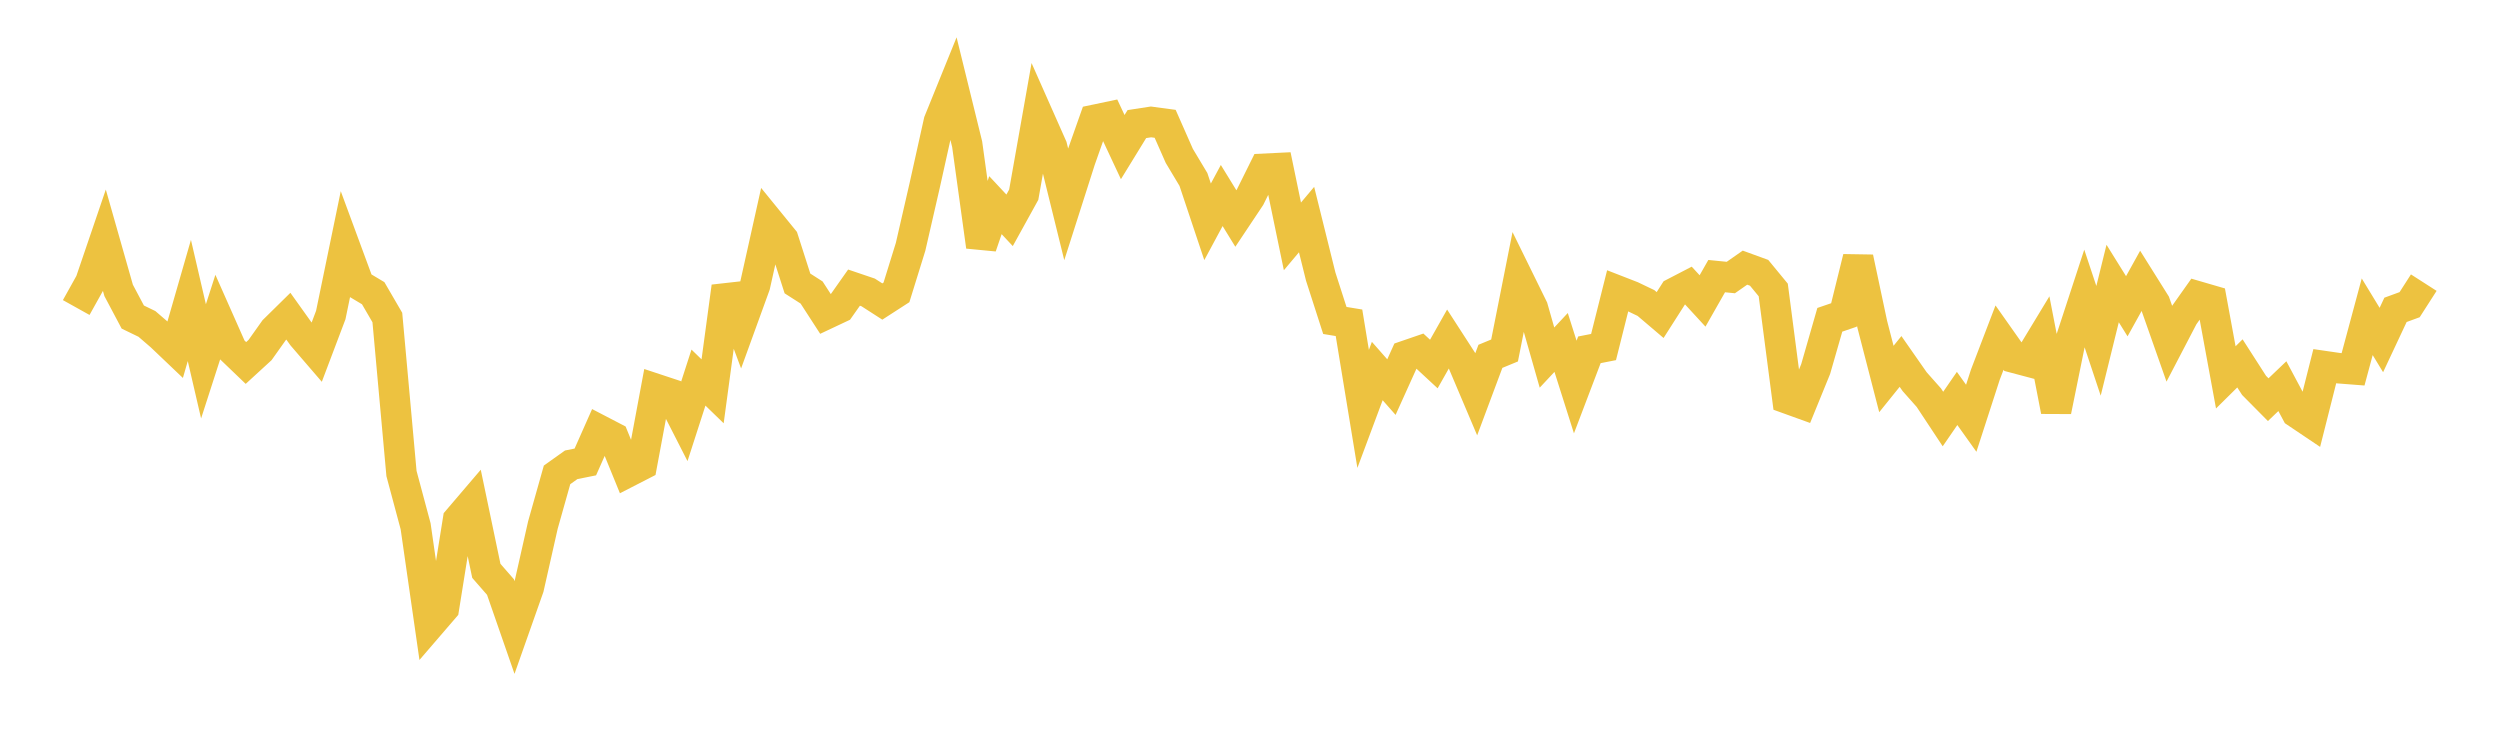<svg width="164" height="48" xmlns="http://www.w3.org/2000/svg" xmlns:xlink="http://www.w3.org/1999/xlink"><path fill="none" stroke="rgb(237,194,64)" stroke-width="2" d="M5,20.174L5.928,18.508L6.855,15.788L7.783,19.051L8.711,20.799L9.639,21.249L10.566,22.048L11.494,22.932L12.422,19.71L13.349,23.705L14.277,20.828L15.205,22.922L16.133,23.812L17.06,22.962L17.988,21.655L18.916,20.742L19.843,22.04L20.771,23.118L21.699,20.665L22.627,16.168L23.554,18.68L24.482,19.235L25.41,20.83L26.337,31.062L27.265,34.525L28.193,40.975L29.12,39.898L30.048,34.099L30.976,33.012L31.904,37.448L32.831,38.51L33.759,41.18L34.687,38.549L35.614,34.443L36.542,31.152L37.47,30.491L38.398,30.304L39.325,28.213L40.253,28.696L41.181,30.97L42.108,30.494L43.036,25.516L43.964,25.823L44.892,27.641L45.819,24.77L46.747,25.67L47.675,18.802L48.602,21.279L49.53,18.723L50.458,14.561L51.386,15.701L52.313,18.594L53.241,19.188L54.169,20.621L55.096,20.184L56.024,18.868L56.952,19.183L57.88,19.78L58.807,19.181L59.735,16.189L60.663,12.147L61.59,7.975L62.518,5.687L63.446,9.462L64.373,16.173L65.301,13.459L66.229,14.453L67.157,12.772L68.084,7.536L69.012,9.629L69.94,13.394L70.867,10.493L71.795,7.863L72.723,7.668L73.651,9.65L74.578,8.14L75.506,7.997L76.434,8.122L77.361,10.224L78.289,11.773L79.217,14.551L80.145,12.826L81.072,14.334L82,12.943L82.928,11.072L83.855,11.027L84.783,15.507L85.711,14.404L86.639,18.144L87.566,21.022L88.494,21.175L89.422,26.824L90.349,24.34L91.277,25.394L92.205,23.34L93.133,23.021L94.06,23.88L94.988,22.237L95.916,23.672L96.843,25.859L97.771,23.375L98.699,22.992L99.627,18.317L100.554,20.204L101.482,23.457L102.41,22.465L103.337,25.389L104.265,22.948L105.193,22.766L106.12,19.072L107.048,19.433L107.976,19.878L108.904,20.667L109.831,19.214L110.759,18.733L111.687,19.742L112.614,18.113L113.542,18.206L114.47,17.558L115.398,17.896L116.325,19.022L117.253,26.146L118.181,26.481L119.108,24.208L120.036,20.979L120.964,20.661L121.892,16.905L122.819,21.27L123.747,24.863L124.675,23.711L125.602,25.039L126.53,26.085L127.458,27.488L128.386,26.138L129.313,27.438L130.241,24.572L131.169,22.147L132.096,23.462L133.024,23.708L133.952,22.176L134.88,26.965L135.807,22.404L136.735,19.569L137.663,22.358L138.59,18.598L139.518,20.09L140.446,18.416L141.373,19.895L142.301,22.53L143.229,20.75L144.157,19.439L145.084,19.709L146.012,24.755L146.94,23.838L147.867,25.282L148.795,26.219L149.723,25.332L150.651,27.071L151.578,27.694L152.506,24.021L153.434,24.156L154.361,24.228L155.289,20.78L156.217,22.305L157.145,20.326L158.072,19.987L159,18.541"></path></svg>
